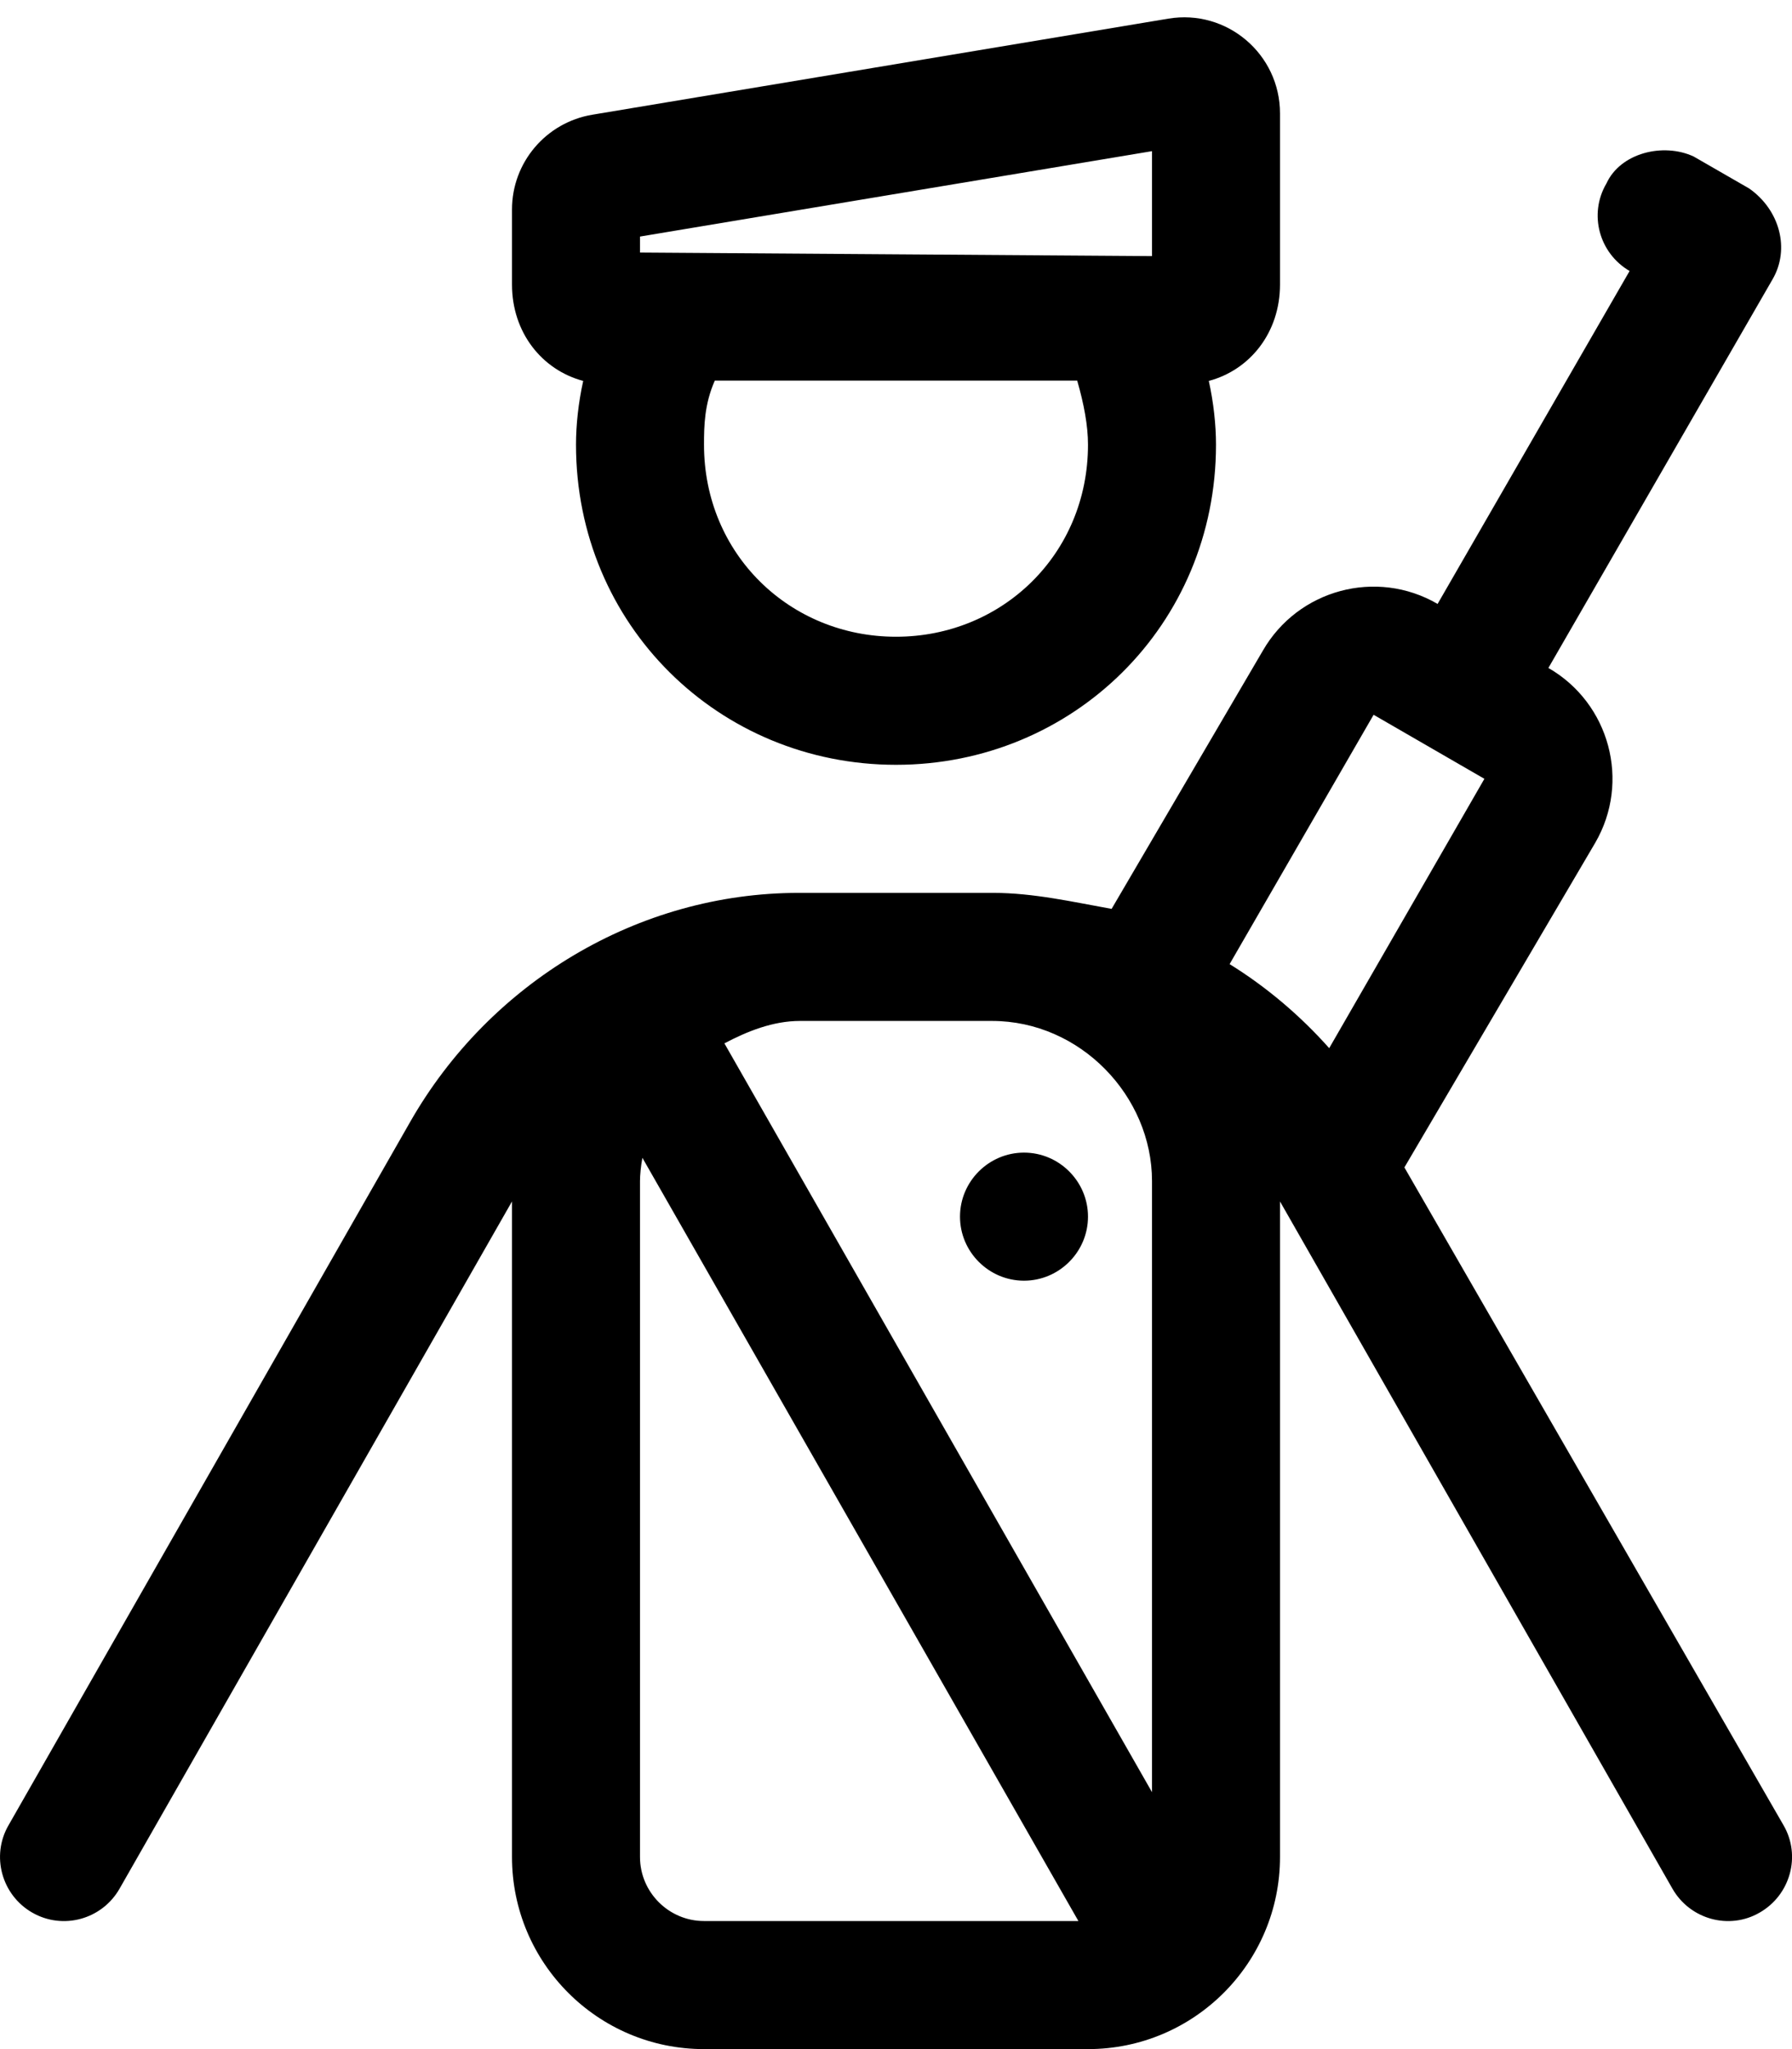 <svg xmlns="http://www.w3.org/2000/svg" viewBox="0 0 448 512"><!--! Font Awesome Pro 6.1.0 by @fontawesome - https://fontawesome.com License - https://fontawesome.com/license (Commercial License) Copyright 2022 Fonticons, Inc. --><path d="M320 71.1C320 83.1 312.5 92.44 302.2 95.18C303.4 100.6 304 106.2 304 111.1C304 156.2 268.2 191.1 224 191.1C179.8 191.1 144 156.2 144 111.1C144 106.2 144.6 100.6 145.8 95.18C135.5 92.44 128 83.1 128 71.1V52.33C128 40.6 136.5 30.59 148.1 28.66L292.1 4.657C306.7 2.219 320 13.5 320 28.33V71.1zM288 63.99V37.77L160 59.11V63.1L288 63.99zM176 111.1C176 138.5 197.5 159.1 224 159.1C250.5 159.1 272 138.5 272 111.1C272 106.4 271 101 269.3 95.1H178.7C176.1 101 176 106.4 176 111.1H176zM240 304C240 295.2 247.2 288 256 288C264.8 288 272 295.2 272 304C272 312.8 264.8 320 256 320C247.2 320 240 312.8 240 304zM272 512H176C149.5 512 128 490.5 128 464V300.2L29.9 471.9C25.51 479.6 15.74 482.3 8.068 477.9C.396 473.5-2.269 463.7 2.115 456.1L102.5 280.4C122.4 245.5 159.5 223.1 199.7 223.1H248.3C258.4 223.1 268.4 225.4 277.9 227.1L315.7 162.6C324.5 147.3 344.1 142 359.4 150.9L407.4 67.71C399.8 63.29 397.1 53.51 401.6 45.86C405.1 38.2 415.8 35.58 423.4 39.1L437.3 47.1C444.9 52.42 447.6 62.2 443.1 69.86L387.1 166.9C402.4 175.7 407.7 195.3 398.8 210.6L351.1 291.7L445.9 456.1C450.3 463.7 447.6 473.5 439.9 477.9C432.3 482.3 422.5 479.6 418.1 471.9L320 300.2V464C320 490.5 298.5 512 272 512L272 512zM160 464C160 472.8 167.2 480 176 480H269.6L160.6 289.3C160.2 291.4 160 293.7 160 295.1V464zM288 295.1C288 273.9 270.1 255.1 248 255.1H200C193.2 255.1 186.8 257.7 181.1 260.7L288 447.8V295.1zM307.4 240.9C316.6 246.6 325 253.7 332.3 261.9L371.1 194.6L343.4 178.6L307.4 240.9z"/></svg>